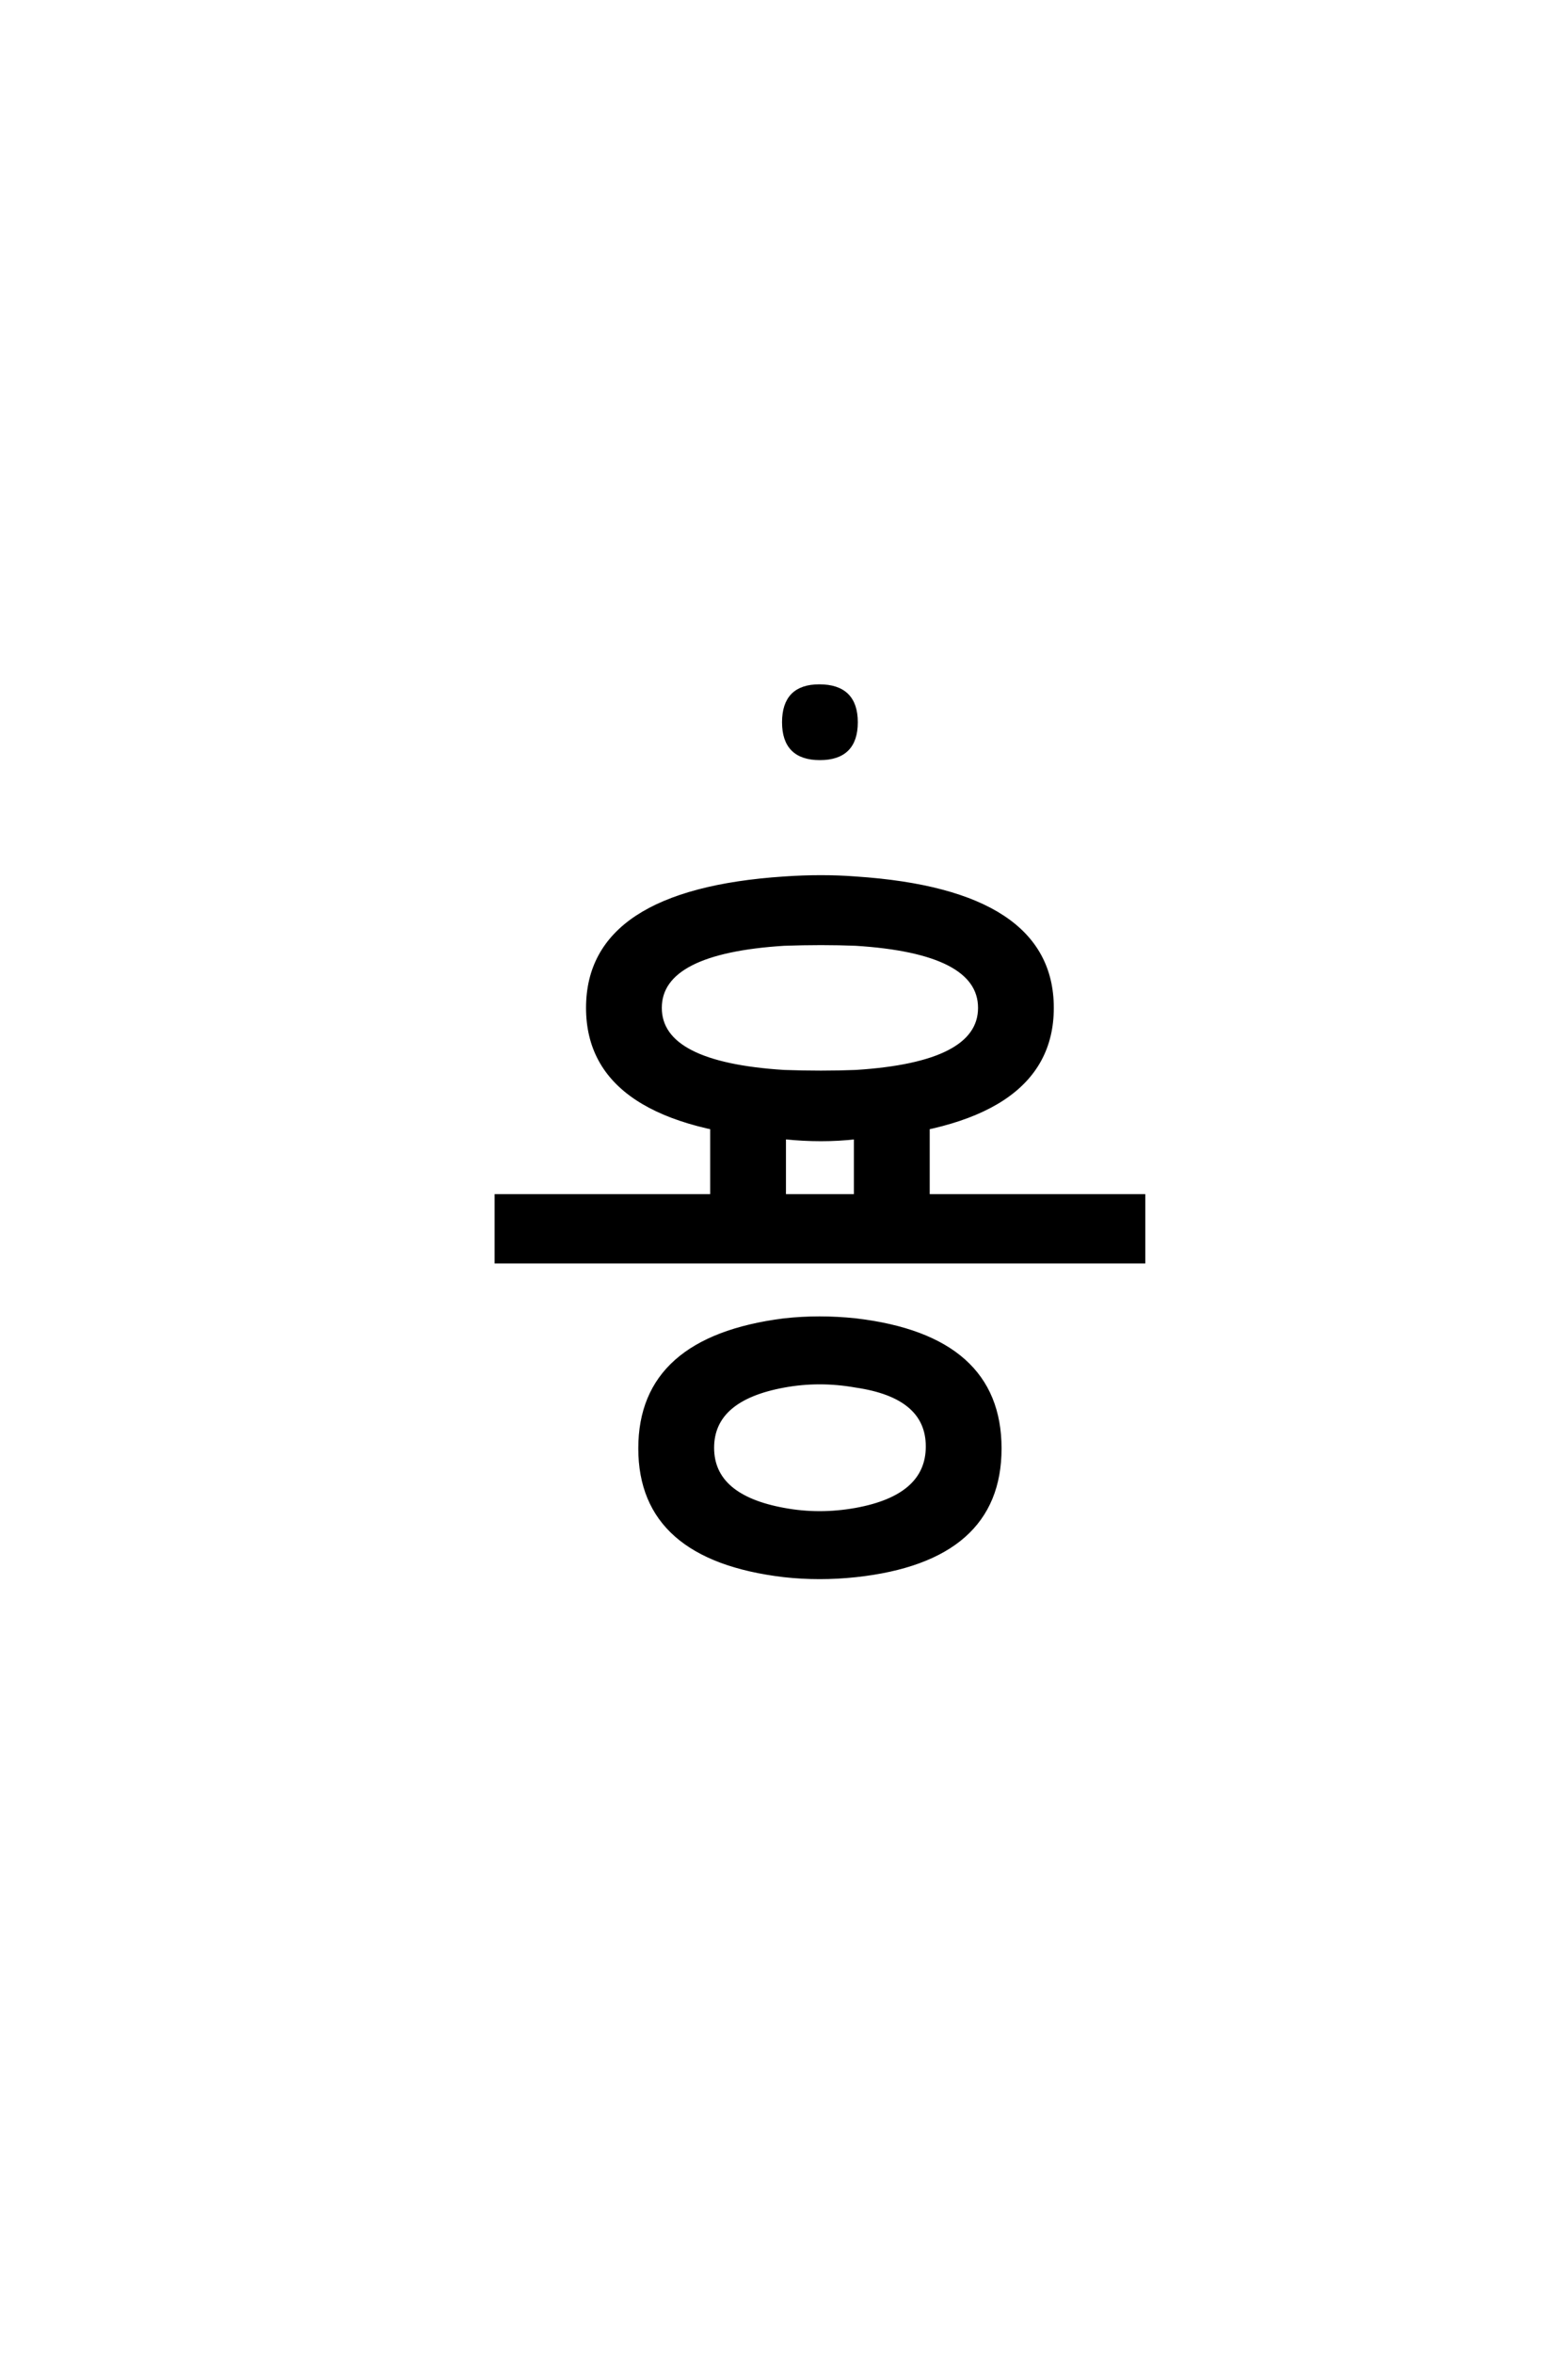 <?xml version='1.0' encoding='UTF-8'?>
<!DOCTYPE svg PUBLIC "-//W3C//DTD SVG 1.0//EN"
"http://www.w3.org/TR/2001/REC-SVG-20010904/DTD/svg10.dtd">

<svg xmlns='http://www.w3.org/2000/svg' version='1.0' width='40.0' height='60.0'>

 <g transform='scale(0.1 -0.1) translate(110.0 -370.0)'>
  <path d='M90 129.328
Q58.328 127.328 58.328 113
Q58.328 98.672 90 96.672
Q99.672 96.328 108.328 96.672
Q140 98.672 140 113
Q140 127.328 108.328 129.328
Q99.672 129.672 90 129.328
Q99.672 129.672 90 129.328
M90 146
Q99.672 146.672 108.328 146
Q158.328 142.672 158.328 113
Q158.328 83.328 108.328 80
Q99.672 79 90 80
Q40 83.328 40 113
Q40 142.672 90 146
Q40 142.672 90 146
M71.672 85
L90 85
L90 65
L108.328 65
L108.328 85
L126.672 85
L126.672 65
L181.672 65
L181.672 48.328
L16.672 48.328
L16.672 65
L71.672 65
L71.672 85
L71.672 85
M90 16.672
Q71.672 13.328 71.672 0.828
Q71.672 -11.672 90 -15
Q99 -16.672 108.328 -15
Q126.672 -11.672 126.672 1.156
Q126.672 14 108.328 16.672
Q99 18.328 90 16.672
Q99 18.328 90 16.672
M90 33.328
Q99 34.328 108.328 33.328
Q145 29 145 0.656
Q145 -27.672 108.328 -31.672
Q99 -32.672 90 -31.672
Q53.328 -27.328 53.328 0.672
Q53.328 28.672 90 33.328
Q53.328 28.672 90 33.328
M99 195
Q108.328 195 108.328 185.828
Q108.328 176.672 99.156 176.672
Q90 176.672 90 185.828
Q90 195 99 195
' style='fill: #000000; stroke: #000000'/>
 </g>
</svg>
